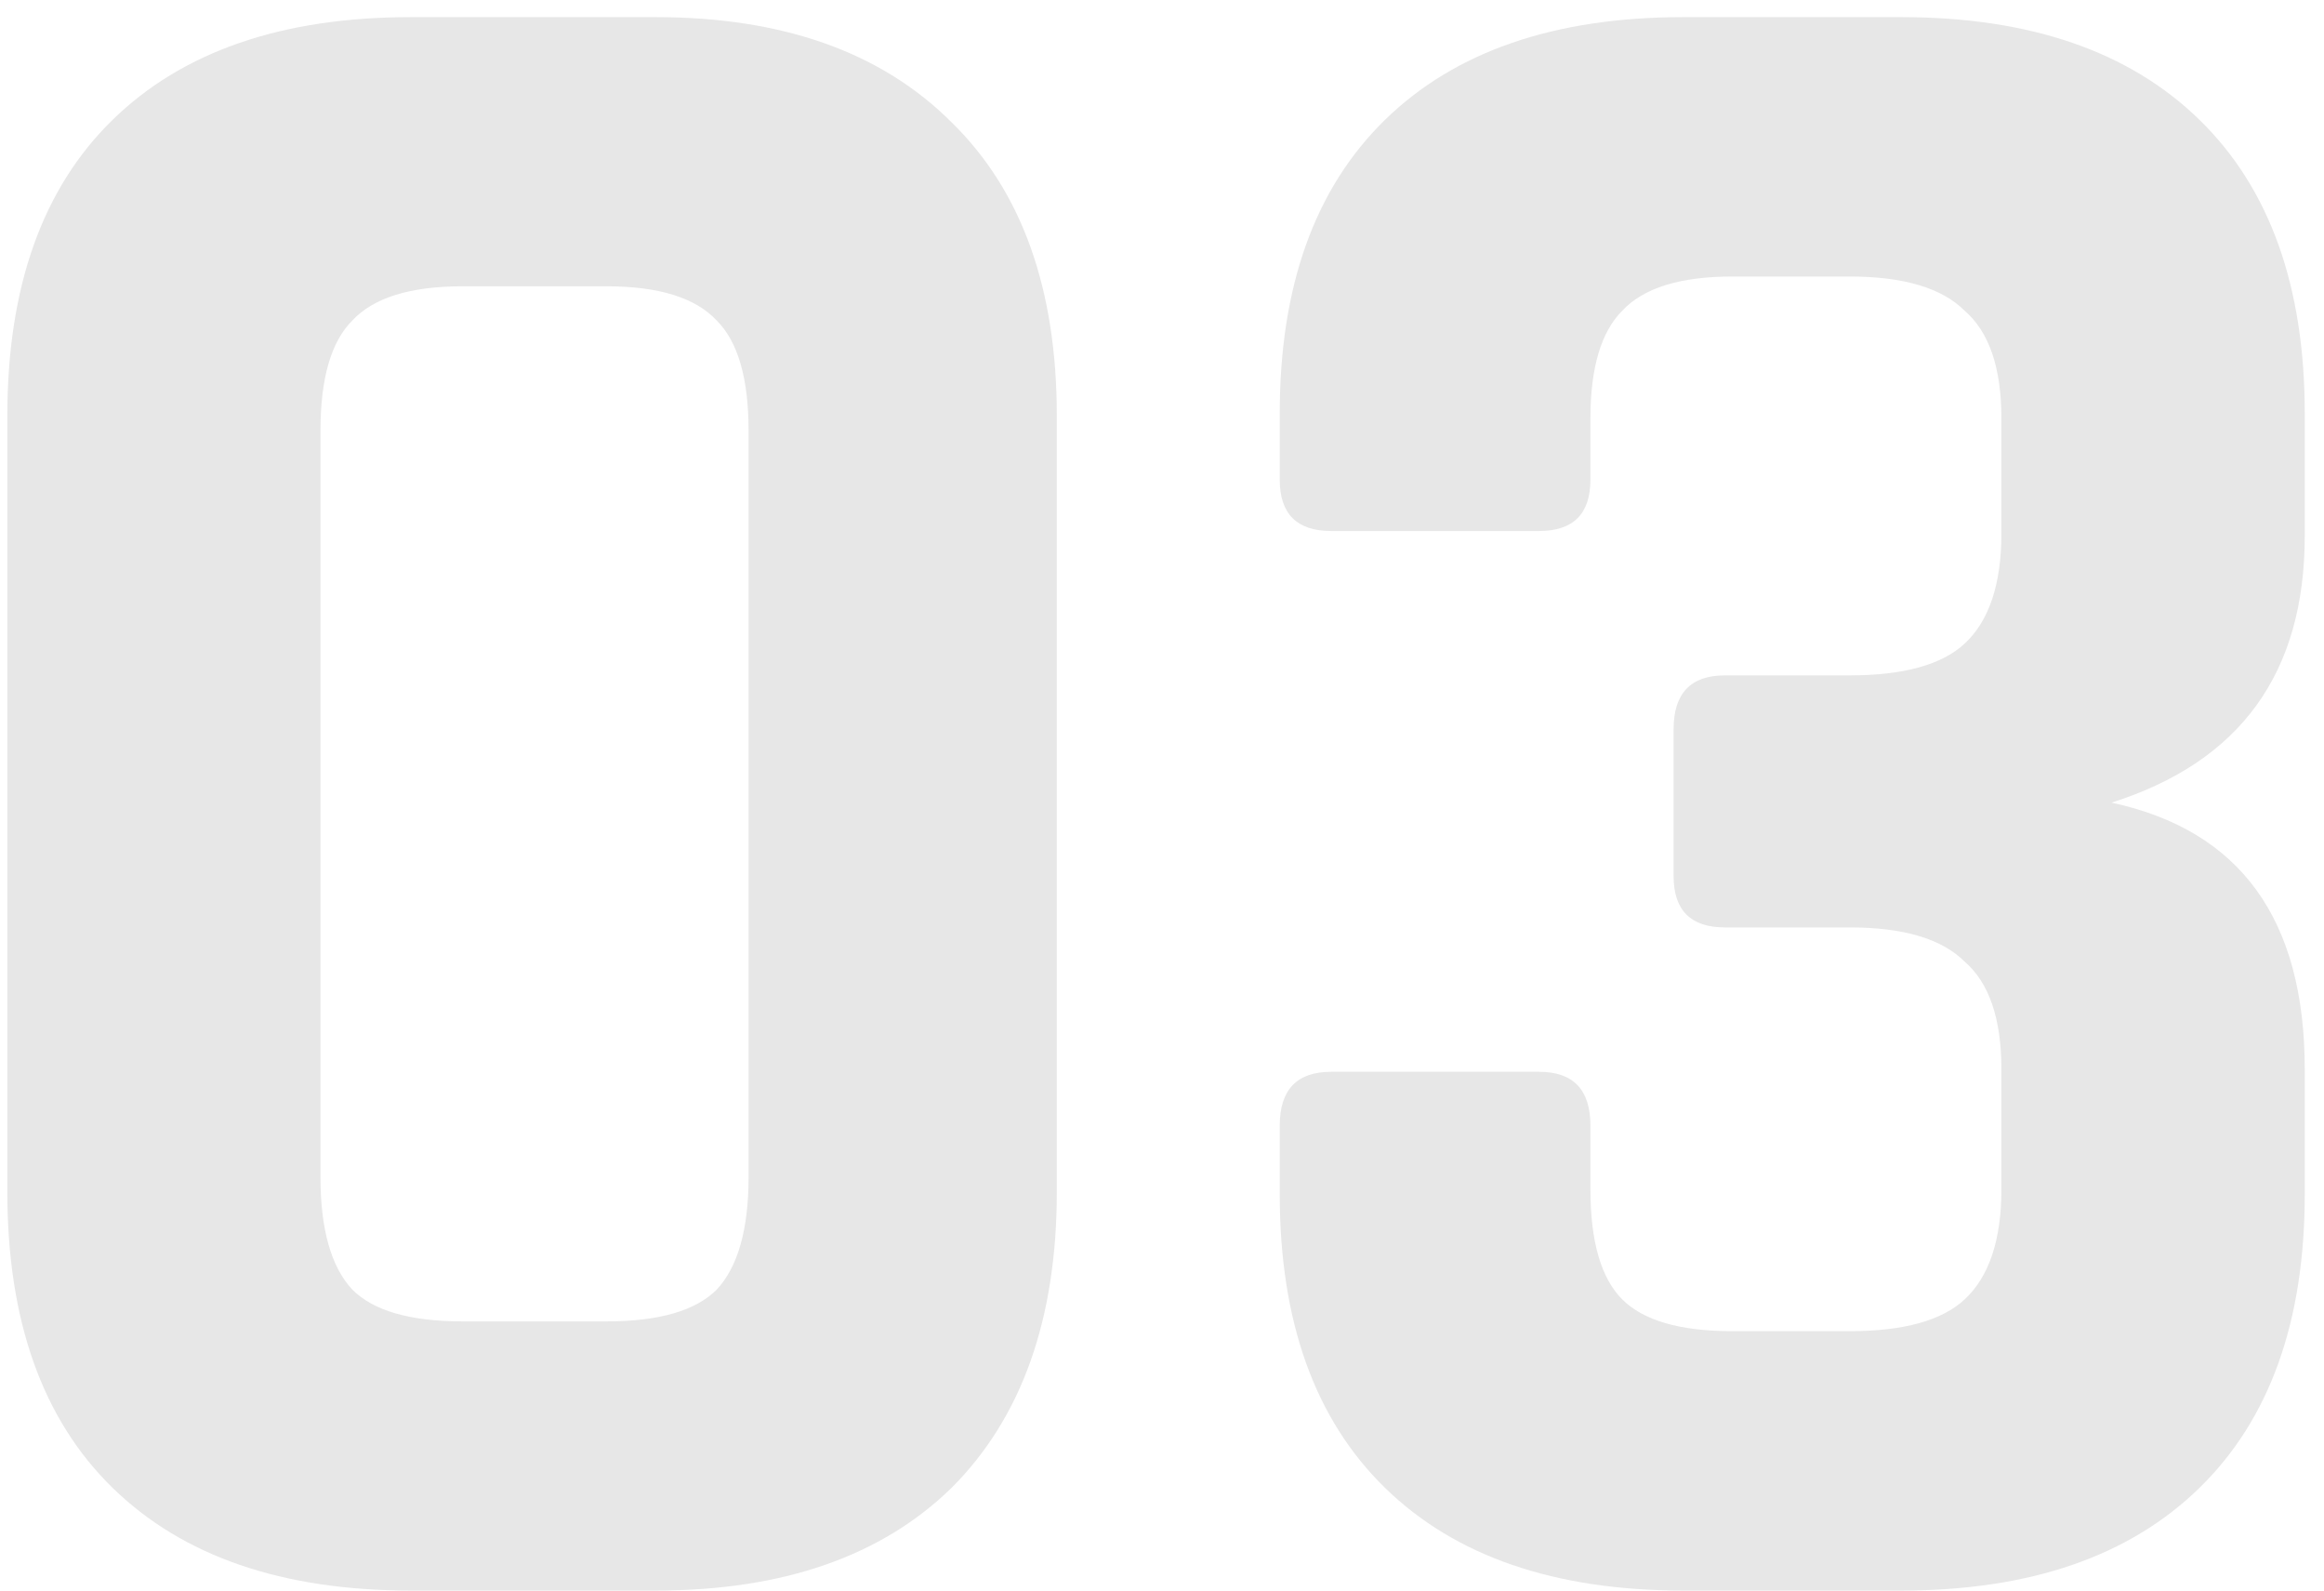 <svg width="95" height="65" viewBox="0 0 95 65" fill="none" xmlns="http://www.w3.org/2000/svg">
<path d="M18.9 54H24.8C26.933 54 28.433 53.567 29.3 52.7C30.167 51.767 30.6 50.233 30.6 48.1V17.6C30.6 15.467 30.167 13.967 29.3 13.1C28.433 12.167 26.933 11.7 24.8 11.7H18.9C16.767 11.7 15.267 12.167 14.4 13.1C13.533 13.967 13.1 15.467 13.1 17.6V48.1C13.1 50.233 13.533 51.767 14.4 52.7C15.267 53.567 16.767 54 18.9 54ZM26.8 65H16.8C11.533 65 7.467 63.6 4.6 60.8C1.733 58 0.3 53.967 0.3 48.7V17C0.3 11.733 1.733 7.7 4.6 4.9C7.467 2.1 11.533 0.7 16.8 0.7H26.8C32 0.7 36.033 2.133 38.9 5C41.767 7.8 43.2 11.8 43.2 17V48.7C43.2 53.9 41.767 57.933 38.9 60.8C36.033 63.6 32 65 26.8 65ZM70.513 27.6H75.613C77.813 27.6 79.38 27.167 80.313 26.3C81.313 25.367 81.813 23.867 81.813 21.8V17.1C81.813 15.033 81.313 13.567 80.313 12.7C79.38 11.767 77.813 11.3 75.613 11.3H70.813C68.68 11.3 67.18 11.767 66.313 12.7C65.447 13.567 65.013 15.033 65.013 17.1V19.6C65.013 21 64.313 21.7 62.913 21.7H54.413C53.013 21.7 52.313 21 52.313 19.6V16.9C52.313 11.7 53.747 7.7 56.613 4.9C59.48 2.1 63.547 0.7 68.813 0.7H77.713C82.98 0.7 87.047 2.1 89.913 4.9C92.78 7.7 94.213 11.7 94.213 16.9V21.9C94.213 27.5 91.58 31.133 86.313 32.8C91.58 33.933 94.213 37.567 94.213 43.7V48.8C94.213 54 92.78 58 89.913 60.8C87.047 63.6 82.98 65 77.713 65H68.813C63.547 65 59.48 63.6 56.613 60.8C53.747 58 52.313 54 52.313 48.8V46C52.313 44.533 53.013 43.8 54.413 43.8H62.913C64.313 43.8 65.013 44.533 65.013 46V48.6C65.013 50.733 65.447 52.233 66.313 53.1C67.18 53.967 68.68 54.4 70.813 54.4H75.613C77.813 54.4 79.38 53.967 80.313 53.1C81.313 52.167 81.813 50.667 81.813 48.6V43.7C81.813 41.633 81.313 40.167 80.313 39.3C79.38 38.367 77.813 37.9 75.613 37.9H70.513C69.113 37.9 68.413 37.2 68.413 35.8V29.8C68.413 28.333 69.113 27.6 70.513 27.6Z" fill="#E7E7E7"/>
</svg>
